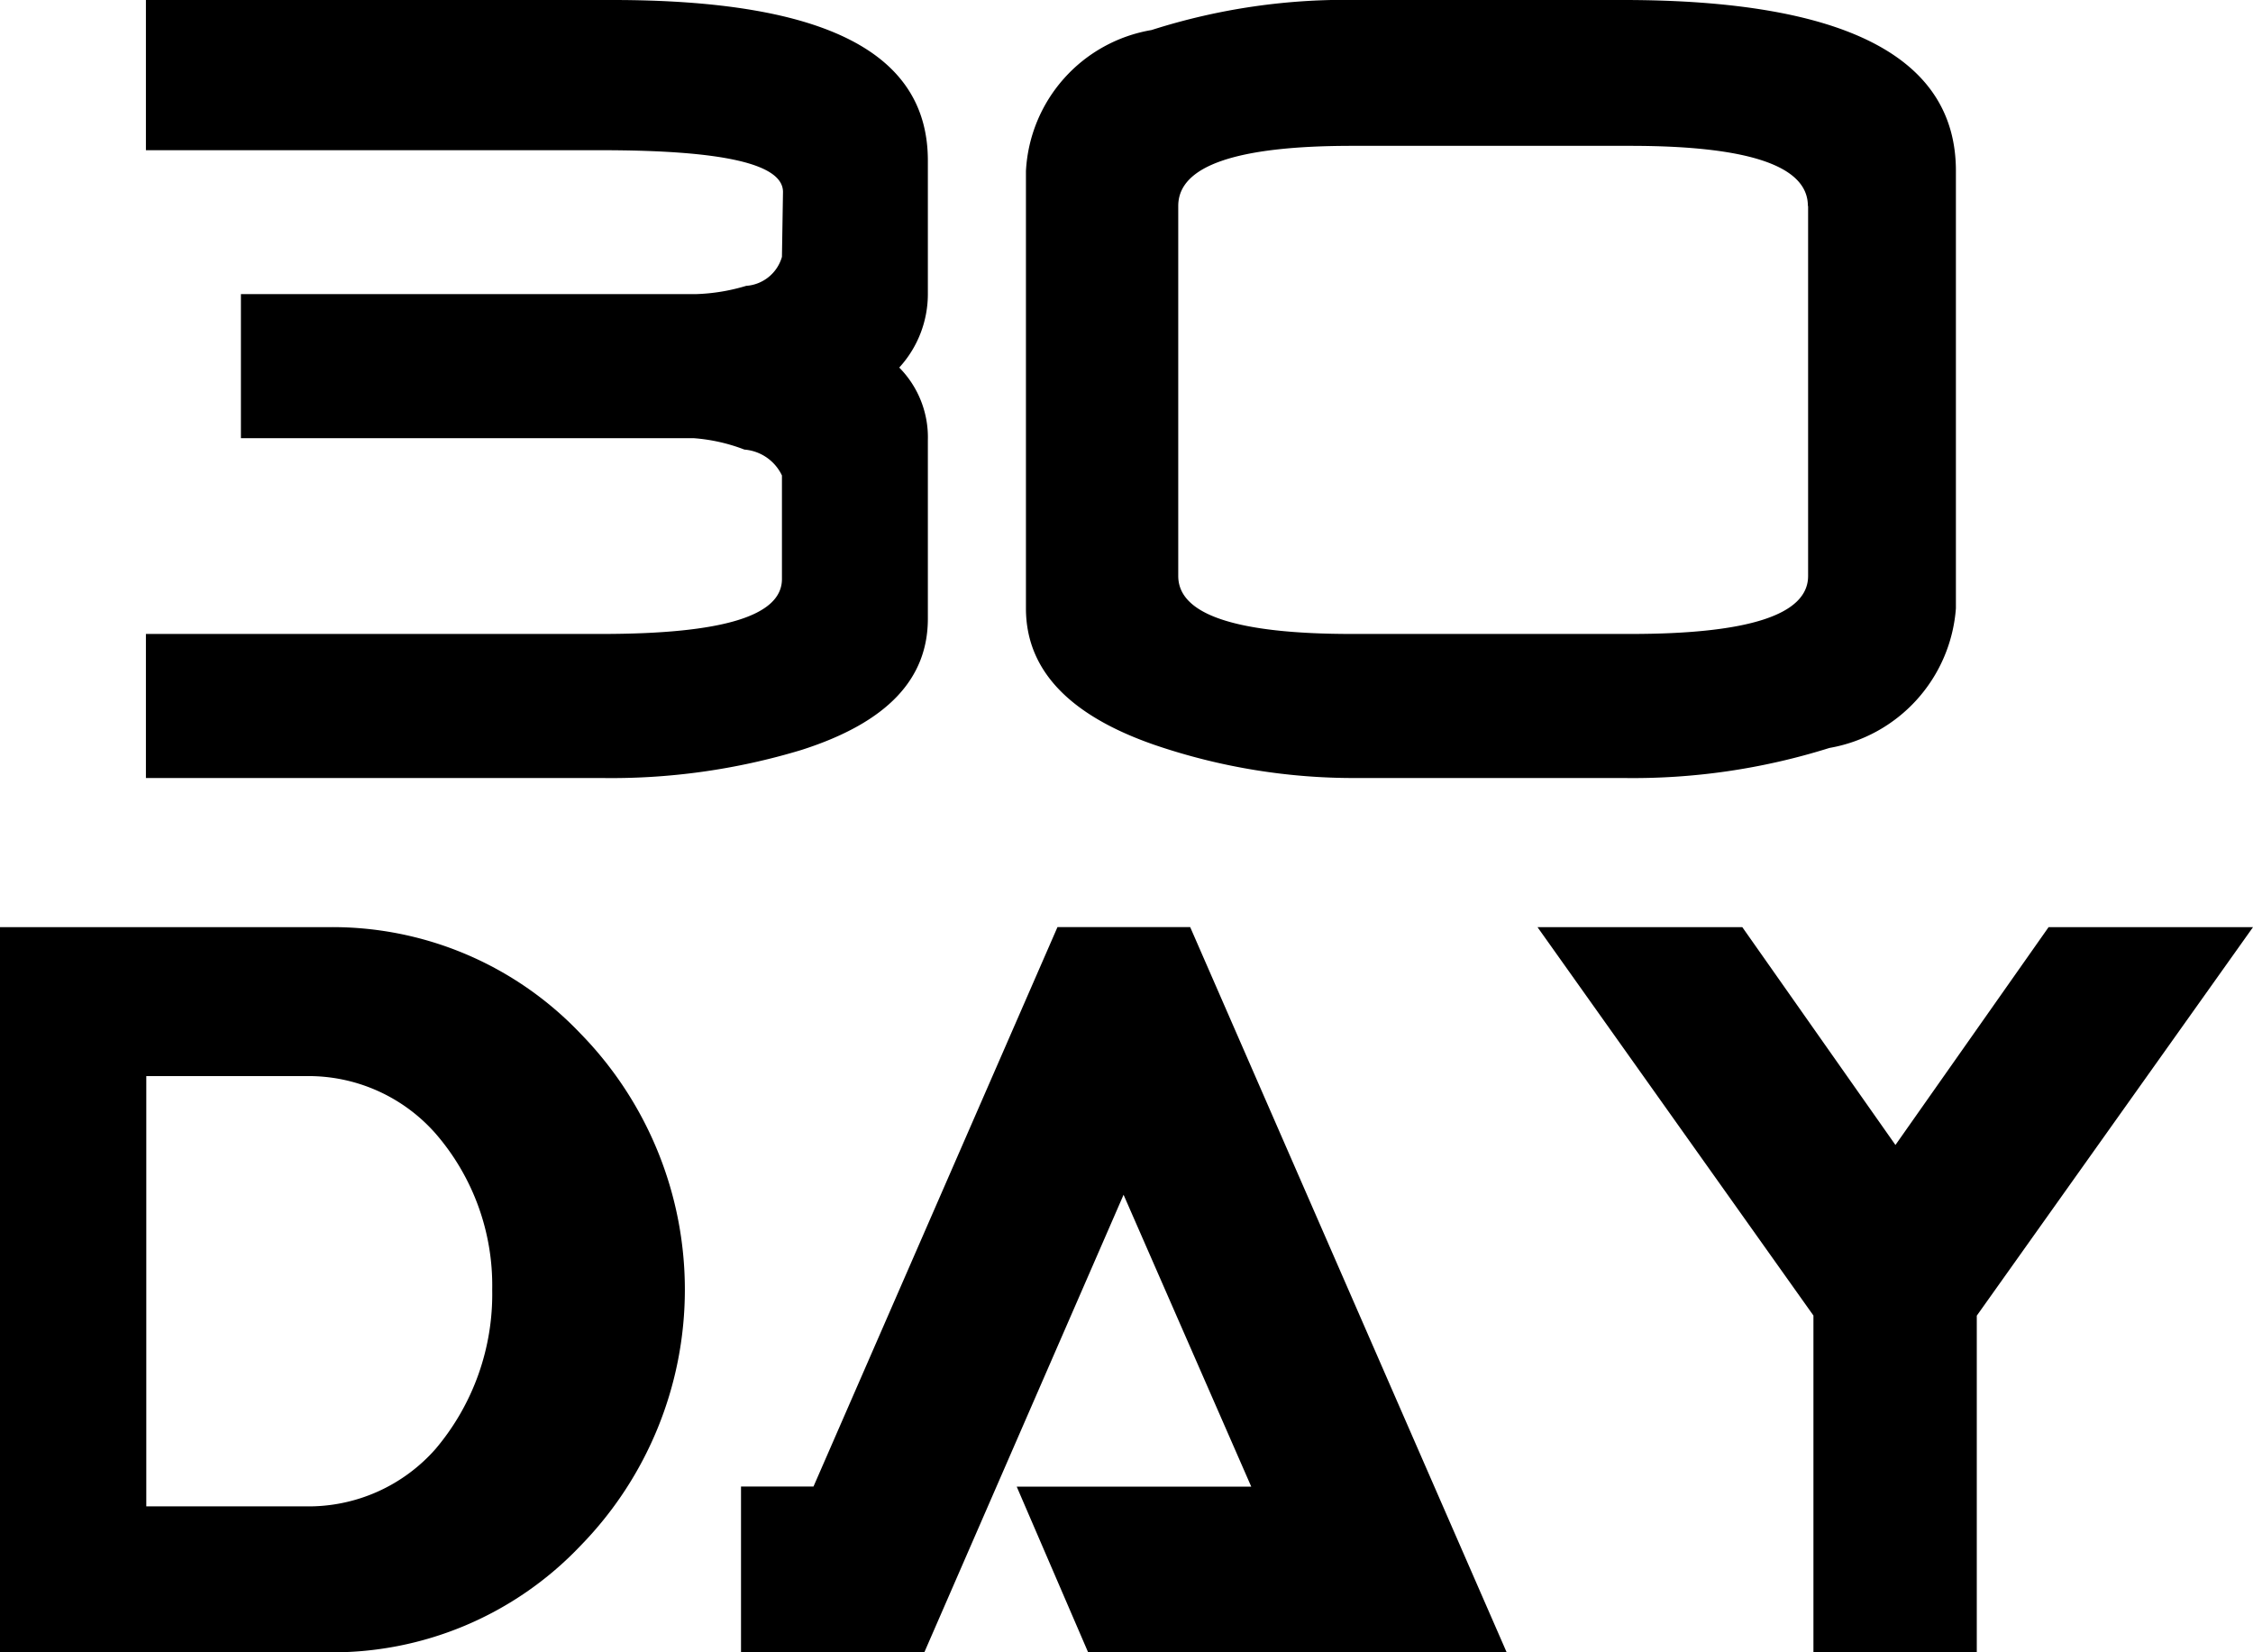 <svg xmlns="http://www.w3.org/2000/svg" width="30" height="22" viewBox="0 0 30 22">
<defs>
    <style>
      .cls-1 {
        fill-rule: evenodd;
      }
    </style>
  </defs>
  <path id="DAY_" data-name="DAY " class="cls-1" d="M26.322,17.518V22H24.147V17.516l-3.674-5.171H23.2l2.039,2.9,2.039-2.9H30ZM24.359,9.959a8.715,8.715,0,0,1-2.746.4H18.092a8.2,8.2,0,0,1-2.719-.441Q13.661,9.325,13.661,8.1V2.278A2.011,2.011,0,0,1,15.333.4,8.469,8.469,0,0,1,18.092,0h3.521q4.431,0,4.431,2.275V8.1A2.041,2.041,0,0,1,24.359,9.959ZM24.073,2.742q0-.8-2.365-0.8H18q-2.311,0-2.311.8V7.669q0,0.772,2.311.772h3.711q2.366,0,2.365-.772V2.742ZM10.67,9.986a8.726,8.726,0,0,1-2.664.373H1.943V8.441H8.006c1.631,0,2.406-.244,2.406-0.731V6.331a0.606,0.606,0,0,0-.5-0.345,2.357,2.357,0,0,0-.68-0.152H3.208V3.916H9.27a2.578,2.578,0,0,0,.666-0.11,0.533,0.533,0,0,0,.476-0.386l0.014-.865C10.425,2.186,9.646,2,8.006,2H1.943V0H8.155c2.855,0,4.2.711,4.2,2.138V3.9a1.45,1.45,0,0,1-.381.994,1.321,1.321,0,0,1,.381.967V8.235C12.356,9.035,11.821,9.619,10.67,9.986ZM7.726,13.758a4.878,4.878,0,0,1,0,6.827A4.55,4.55,0,0,1,4.362,22H0V12.345H4.362A4.554,4.554,0,0,1,7.726,13.758Zm-5.778.569v5.73H4.076A2.252,2.252,0,0,0,5.8,19.292a3.19,3.19,0,0,0,.754-2.12A3.086,3.086,0,0,0,5.8,15.093a2.254,2.254,0,0,0-1.726-.765H1.948Zm12.133-1.983h1.767L20.062,22H14.489l-0.951-2.206h3.123l-1.7-3.886L12.308,22H9.867V19.793h0.965Z"/>
</svg>
